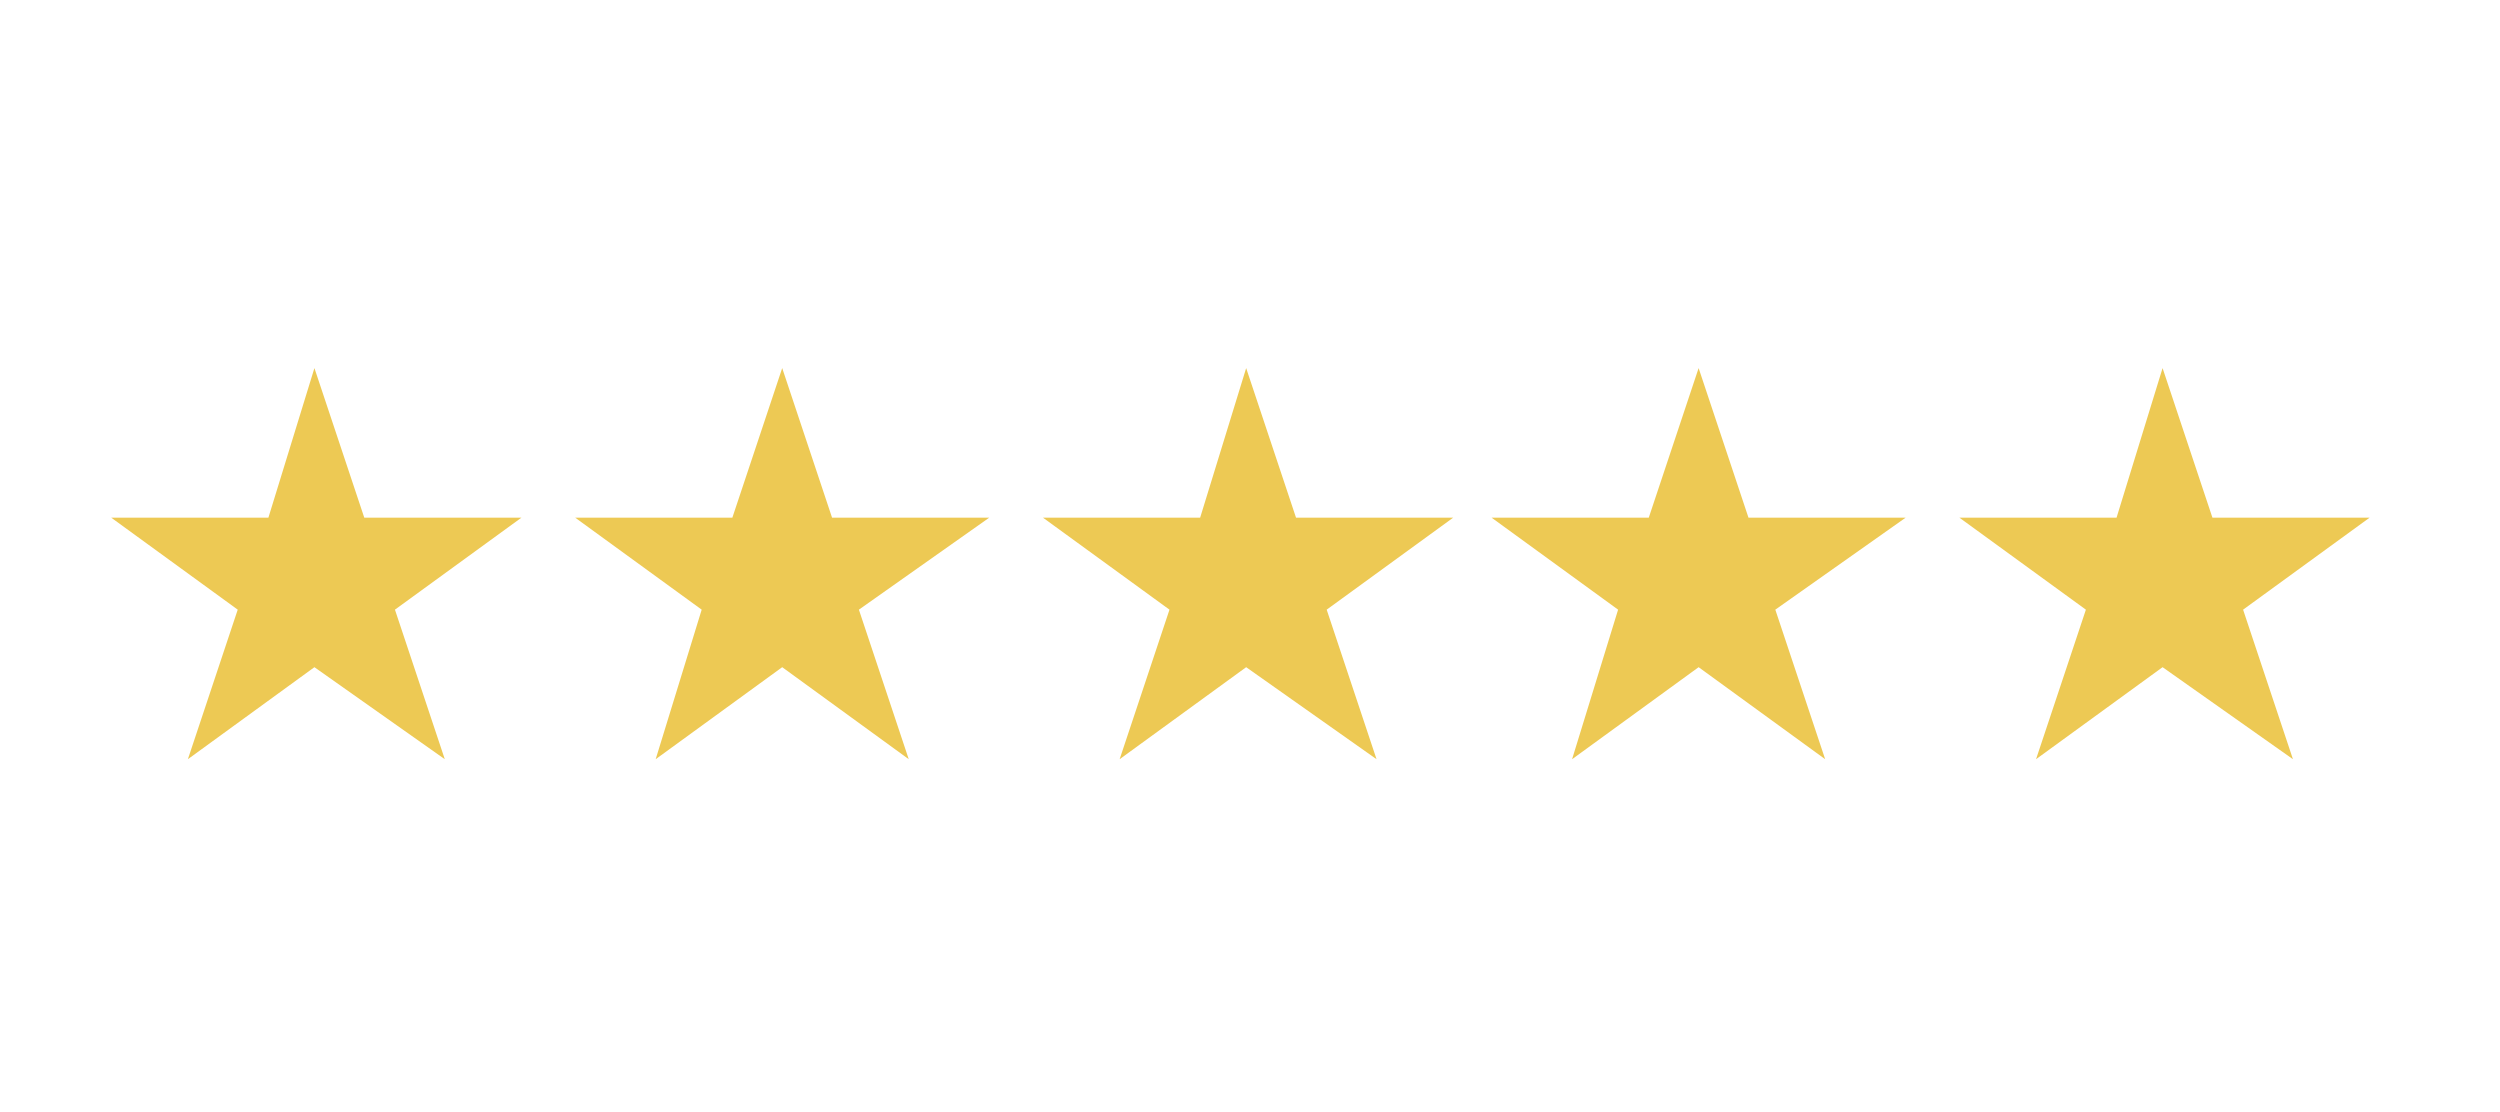 <svg viewBox="0 0 65.2 29" version="1.1" xmlns="http://www.w3.org/2000/svg" id="Layer_2">
  
  <defs>
    <style>
      .st0 {
        fill: #edc954;
      }
    </style>
  </defs>
  <polygon points="20.4 9.6 21.7 13.5 25.8 13.5 22.4 15.9 23.7 19.8 20.4 17.4 17.1 19.8 18.3 15.9 15 13.5 19.1 13.5 20.4 9.6" class="st0"></polygon>
  <polygon points="8.2 9.6 9.5 13.5 13.6 13.5 10.3 15.9 11.6 19.8 8.2 17.4 4.9 19.8 6.2 15.9 2.9 13.5 7 13.5 8.2 9.6" class="st0"></polygon>
  <polygon points="32.5 9.6 33.8 13.5 37.9 13.5 34.6 15.9 35.9 19.8 32.5 17.4 29.2 19.8 30.5 15.9 27.2 13.5 31.3 13.5 32.5 9.6" class="st0"></polygon>
  <polygon points="44.3 9.6 45.6 13.5 49.7 13.5 46.3 15.9 47.6 19.8 44.3 17.4 41 19.8 42.2 15.9 38.9 13.5 43 13.5 44.3 9.6" class="st0"></polygon>
  <polygon points="56.4 9.6 57.7 13.5 61.8 13.5 58.5 15.9 59.8 19.8 56.4 17.4 53.1 19.8 54.4 15.9 51.1 13.5 55.2 13.5 56.4 9.6" class="st0"></polygon>
</svg>